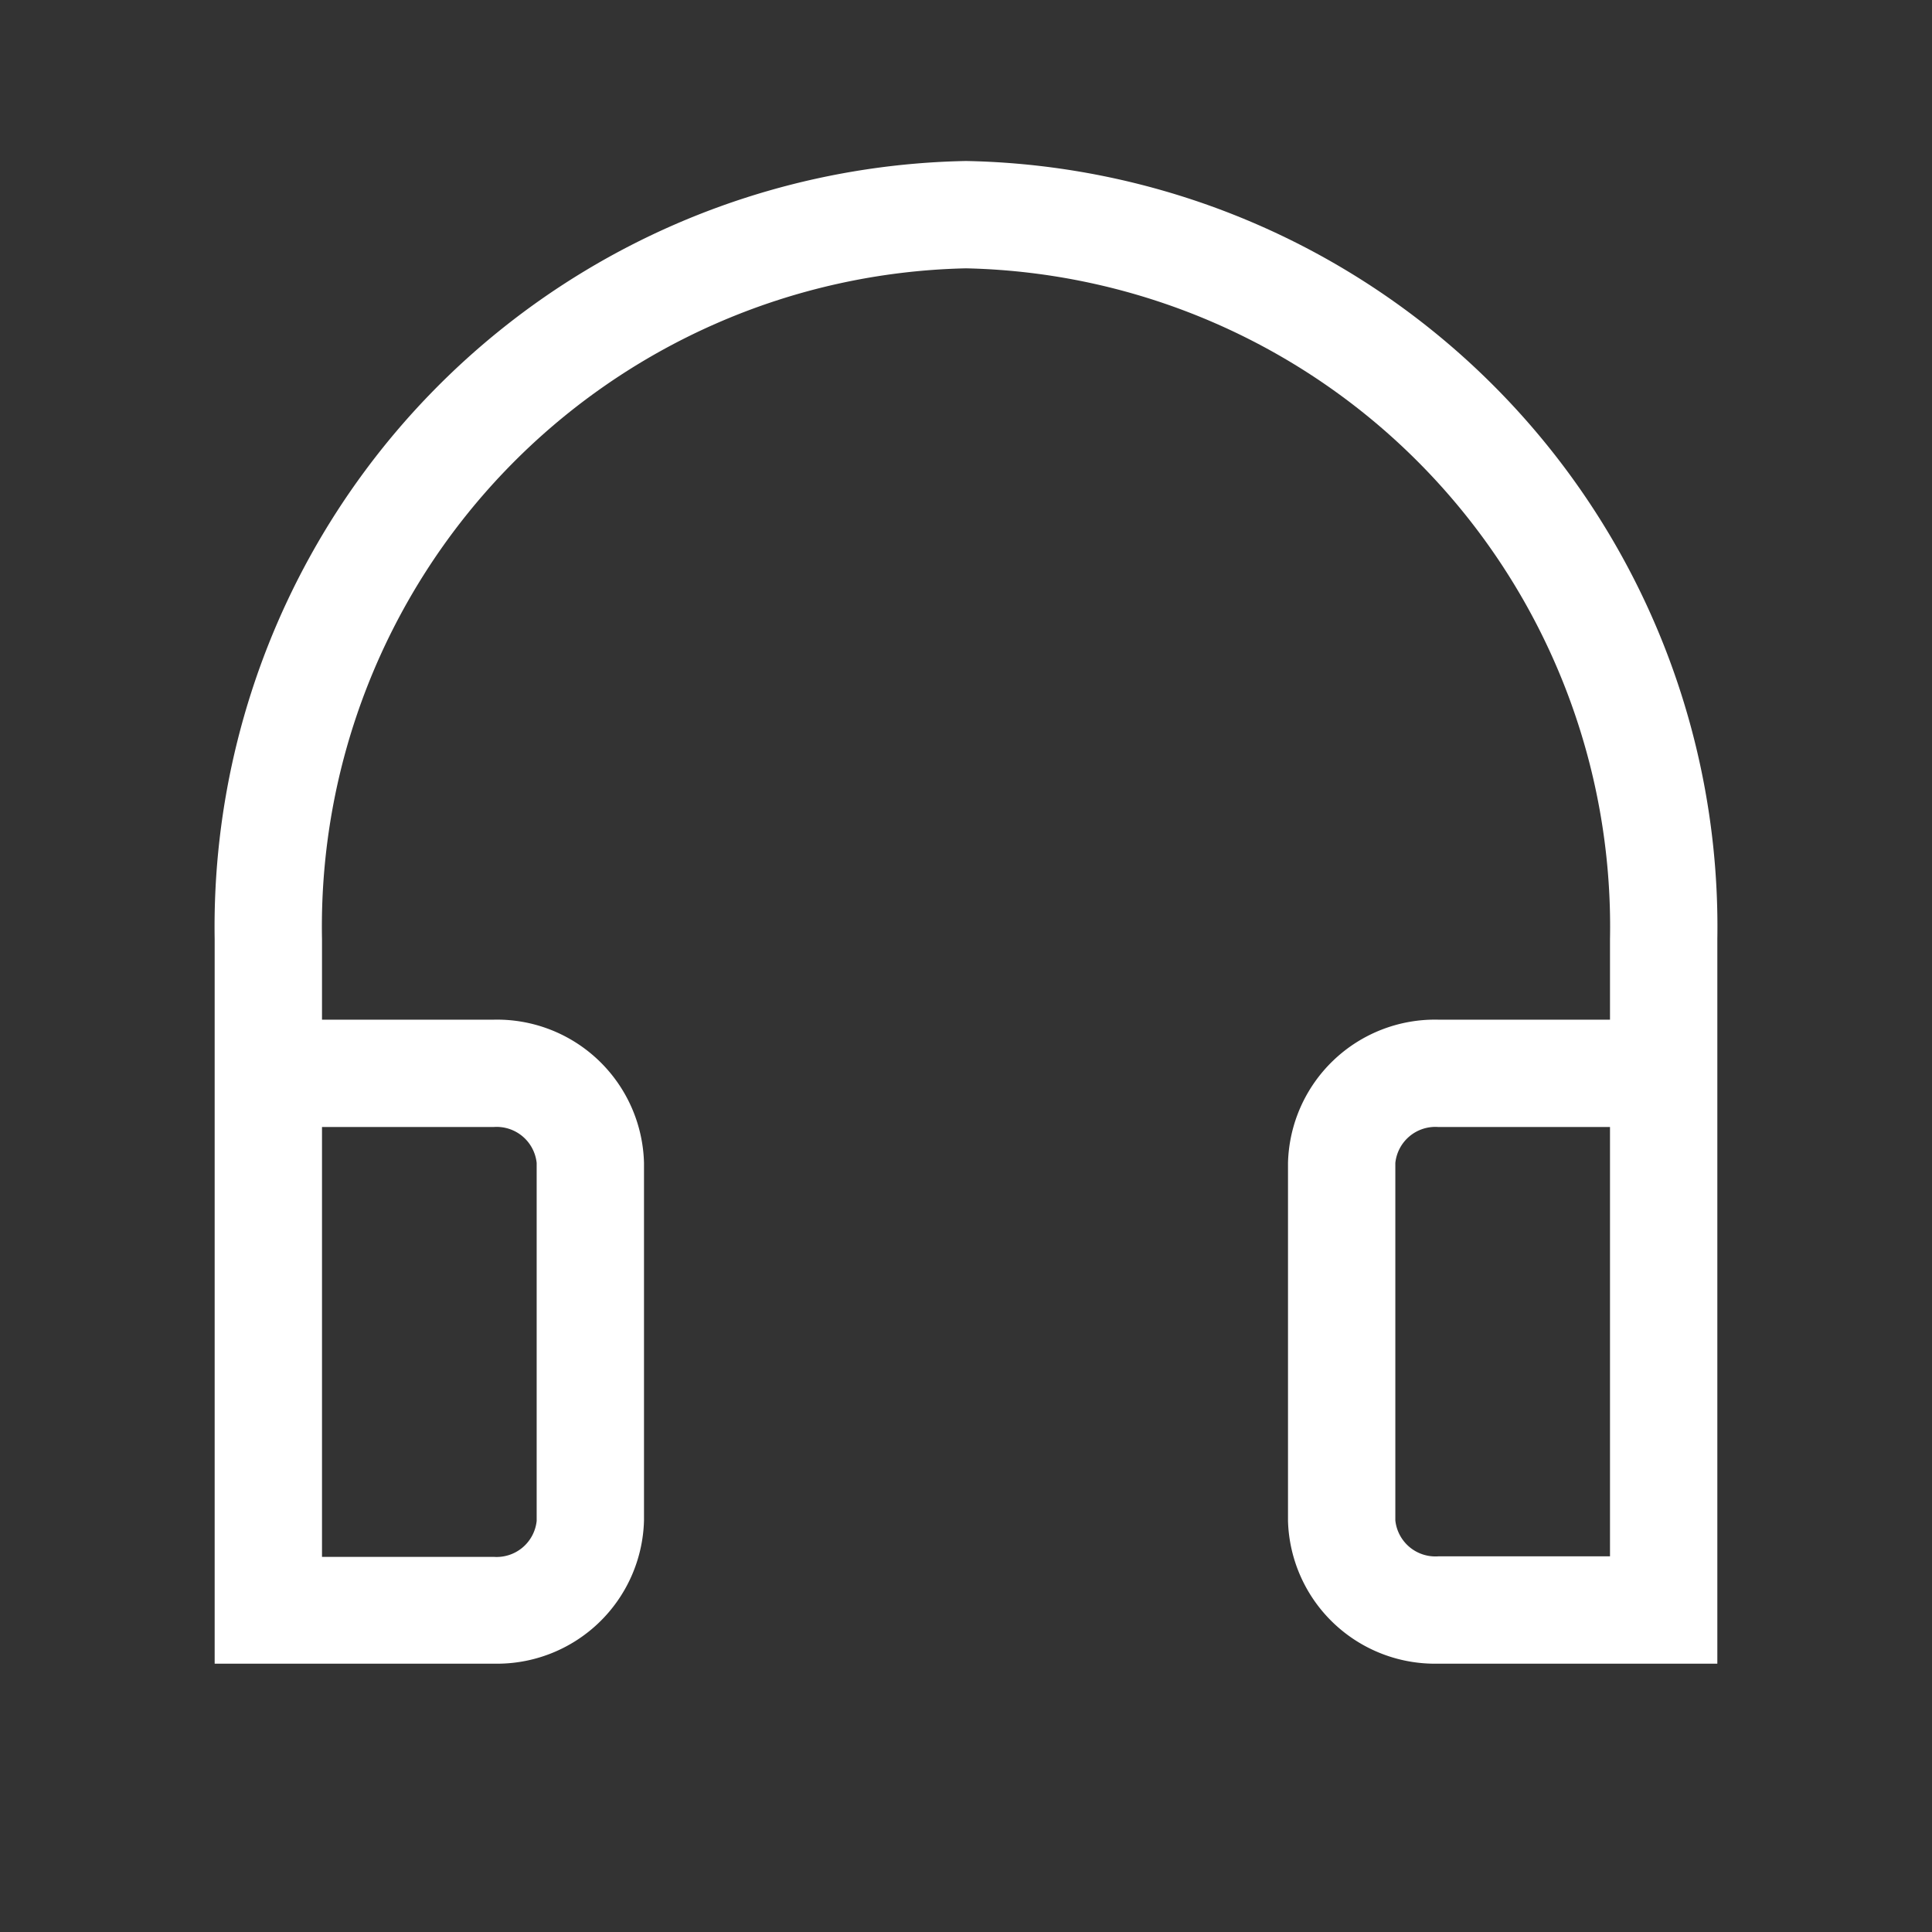 <svg version="1.1" class="has-solid " viewBox="0 0 36 36" preserveAspectRatio="xMidYMid meet" xmlns="http://www.w3.org/2000/svg" xmlns:xlink="http://www.w3.org/1999/xlink" focusable="false" role="img" width="36" height="36" fill="#ffffff"><rect x="0" y="0" width="36" height="36" fill="#333333" stroke="none"/><path class="clr-i-outline clr-i-outline-path-1" d="M18,3A14.27,14.27,0,0,0,4,17.5V31H9.2A2.74,2.74,0,0,0,12,28.33V21.67A2.74,2.74,0,0,0,9.2,19H6V17.5A12.27,12.27,0,0,1,18,5,12.27,12.27,0,0,1,30,17.5V19H26.8A2.74,2.74,0,0,0,24,21.67v6.67A2.74,2.74,0,0,0,26.8,31H32V17.5A14.27,14.27,0,0,0,18,3ZM9.2,21a.75.75,0,0,1,.8.67v6.67a.75.75,0,0,1-.8.67H6V21ZM26,28.33V21.67a.75.75,0,0,1,.8-.67H30v8H26.8A.75.75,0,0,1,26,28.33Z"/><path class="clr-i-solid clr-i-solid-path-1" d="M18,3A14.27,14.27,0,0,0,4,17.5V31H8.2A1.74,1.74,0,0,0,10,29.33V22.67A1.74,1.74,0,0,0,8.2,21H6V17.5A12.27,12.27,0,0,1,18,5,12.27,12.27,0,0,1,30,17.5V21H27.8A1.74,1.74,0,0,0,26,22.67v6.67A1.74,1.74,0,0,0,27.8,31H32V17.5A14.27,14.27,0,0,0,18,3Z" style="display:none"/></svg>